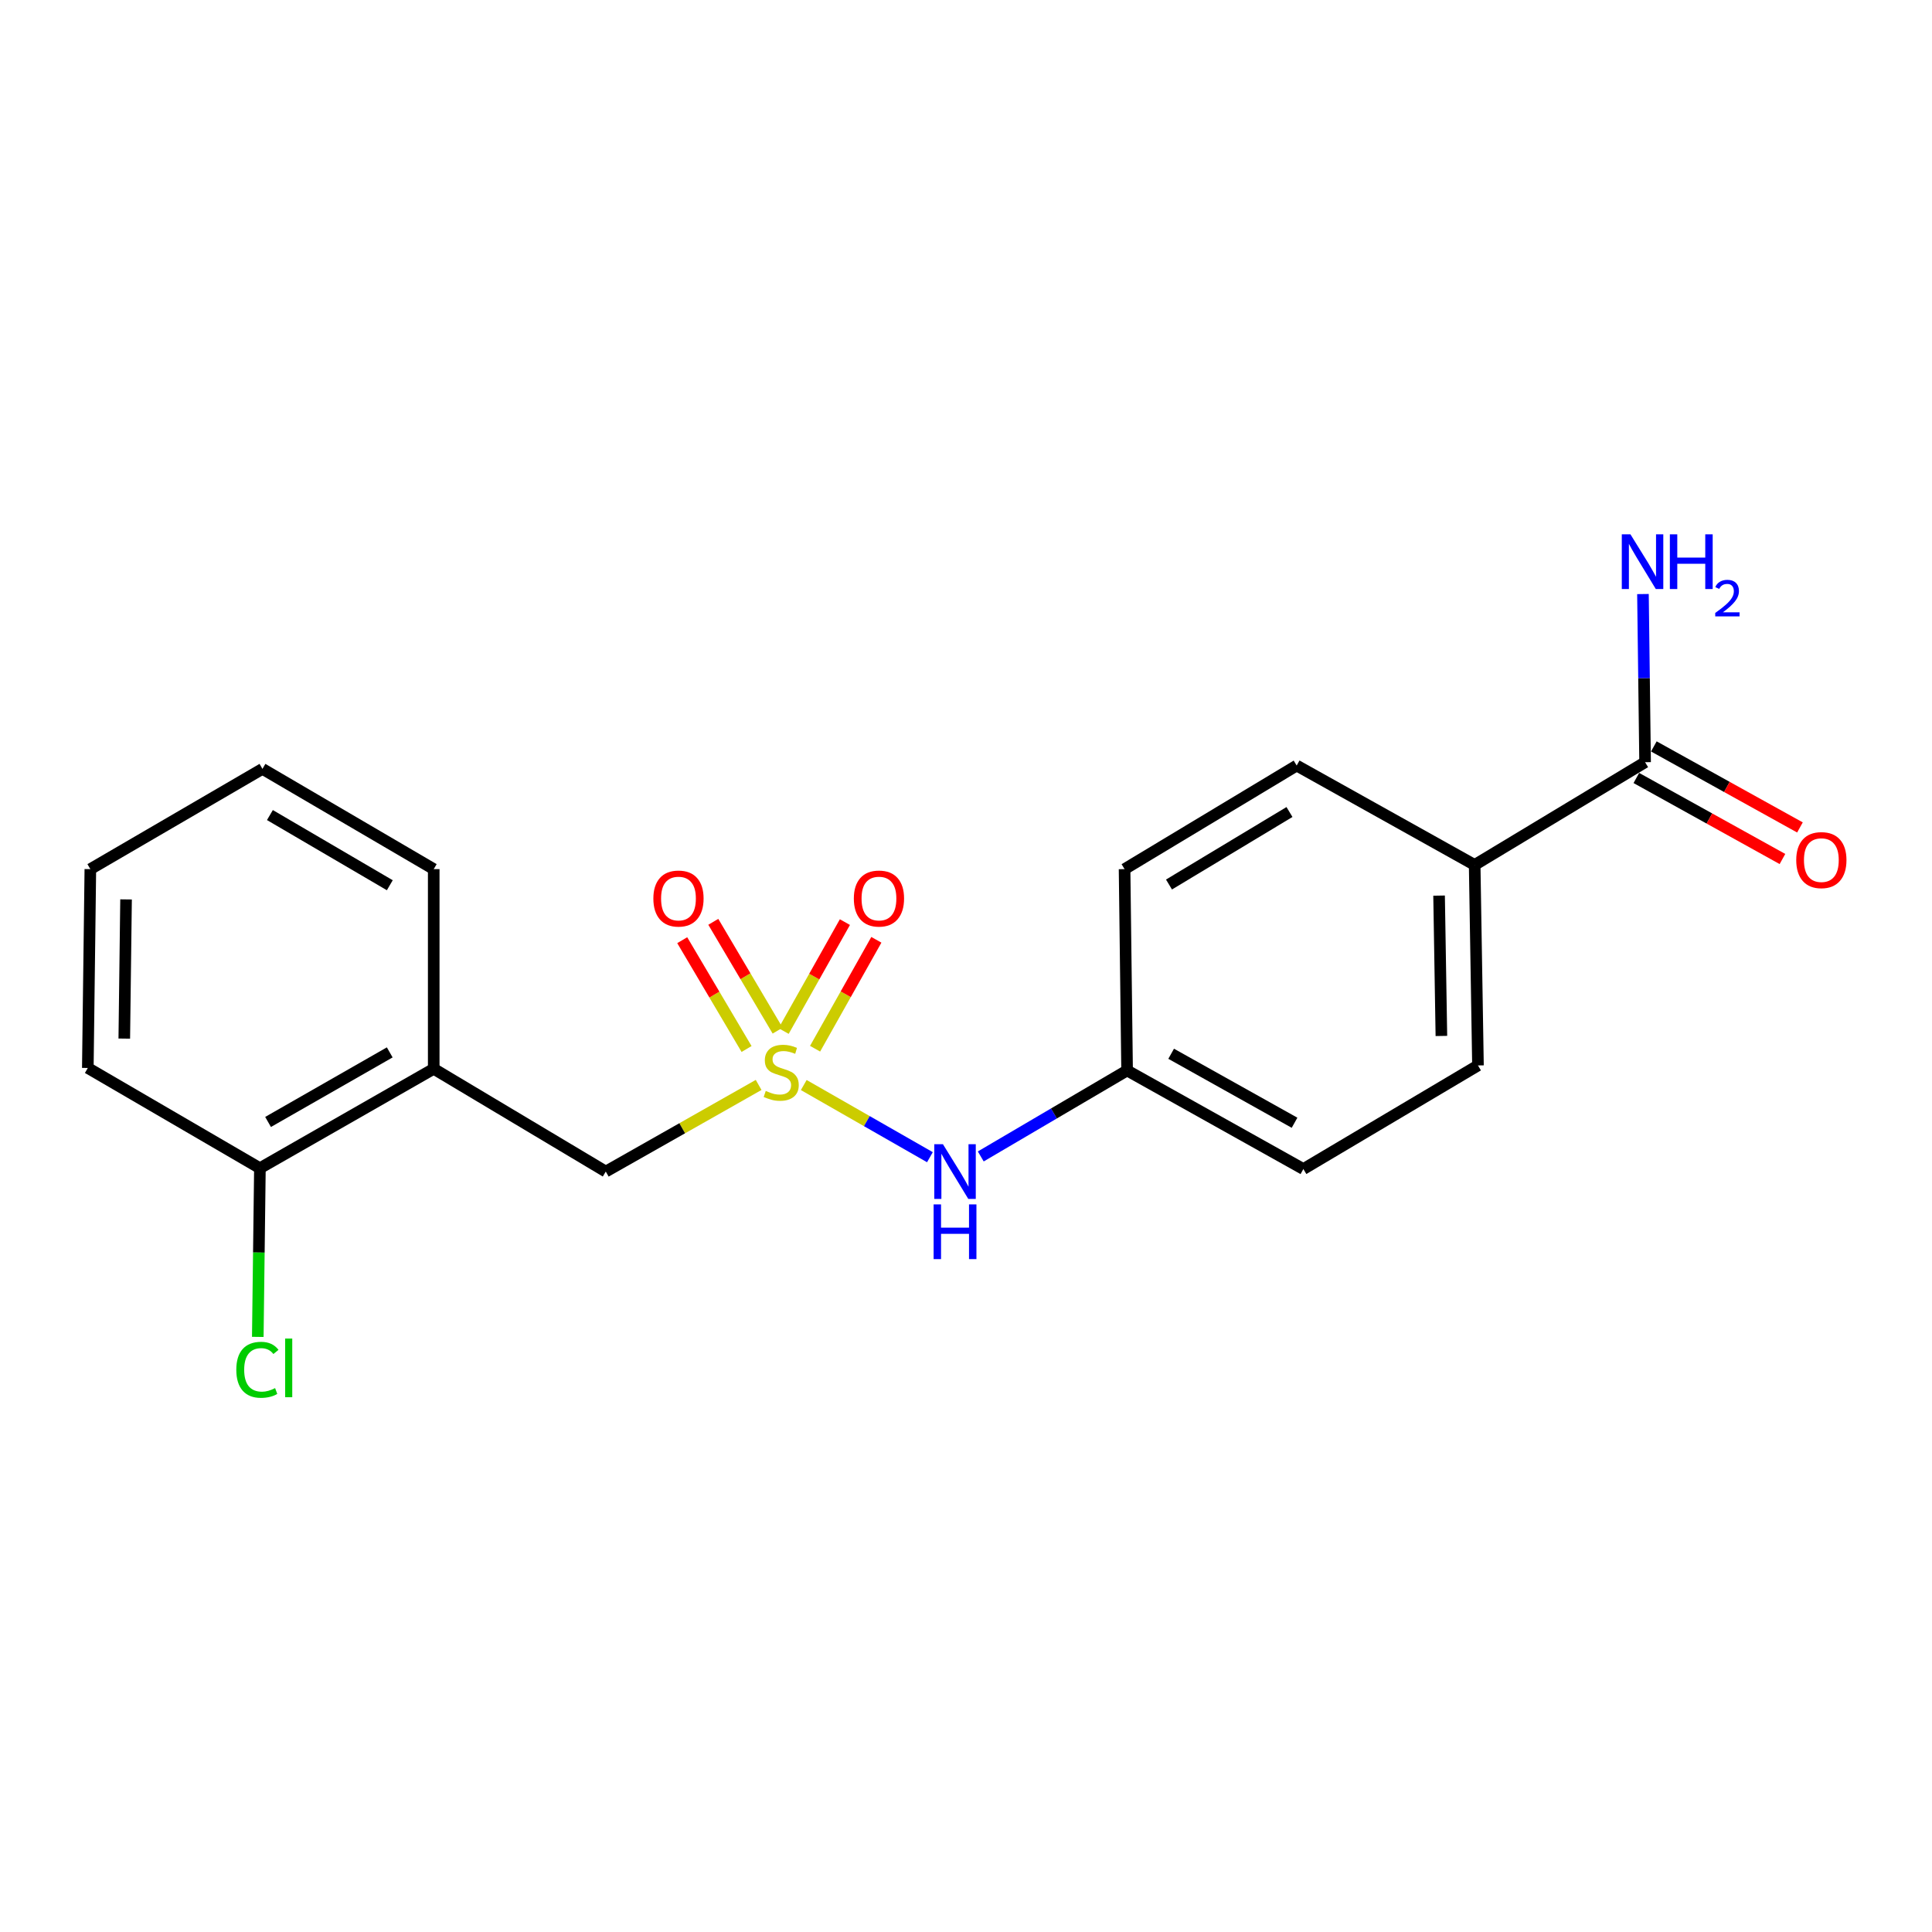 <?xml version='1.0' encoding='iso-8859-1'?>
<svg version='1.1' baseProfile='full'
              xmlns='http://www.w3.org/2000/svg'
                      xmlns:rdkit='http://www.rdkit.org/xml'
                      xmlns:xlink='http://www.w3.org/1999/xlink'
                  xml:space='preserve'
width='1000px' height='1000px' viewBox='0 0 1000 1000'>
<!-- END OF HEADER -->
<rect style='opacity:1.0;fill:#FFFFFF;stroke:none' width='1000' height='1000' x='0' y='0'> </rect>
<path class='bond-0' d='M 392.665,561.561 L 353.106,583.981' style='fill:none;fill-rule:evenodd;stroke:#CCCC00;stroke-width:6px;stroke-linecap:butt;stroke-linejoin:miter;stroke-opacity:1' />
<path class='bond-0' d='M 353.106,583.981 L 313.547,606.4' style='fill:none;fill-rule:evenodd;stroke:#000000;stroke-width:6px;stroke-linecap:butt;stroke-linejoin:miter;stroke-opacity:1' />
<path class='bond-1' d='M 416.025,561.613 L 448.675,580.29' style='fill:none;fill-rule:evenodd;stroke:#CCCC00;stroke-width:6px;stroke-linecap:butt;stroke-linejoin:miter;stroke-opacity:1' />
<path class='bond-1' d='M 448.675,580.29 L 481.325,598.967' style='fill:none;fill-rule:evenodd;stroke:#0000FF;stroke-width:6px;stroke-linecap:butt;stroke-linejoin:miter;stroke-opacity:1' />
<path class='bond-4' d='M 421.889,542.816 L 437.745,514.629' style='fill:none;fill-rule:evenodd;stroke:#CCCC00;stroke-width:6px;stroke-linecap:butt;stroke-linejoin:miter;stroke-opacity:1' />
<path class='bond-4' d='M 437.745,514.629 L 453.602,486.441' style='fill:none;fill-rule:evenodd;stroke:#FF0000;stroke-width:6px;stroke-linecap:butt;stroke-linejoin:miter;stroke-opacity:1' />
<path class='bond-4' d='M 405.608,533.657 L 421.464,505.47' style='fill:none;fill-rule:evenodd;stroke:#CCCC00;stroke-width:6px;stroke-linecap:butt;stroke-linejoin:miter;stroke-opacity:1' />
<path class='bond-4' d='M 421.464,505.47 L 437.321,477.282' style='fill:none;fill-rule:evenodd;stroke:#FF0000;stroke-width:6px;stroke-linecap:butt;stroke-linejoin:miter;stroke-opacity:1' />
<path class='bond-5' d='M 402.501,533.45 L 385.851,505.292' style='fill:none;fill-rule:evenodd;stroke:#CCCC00;stroke-width:6px;stroke-linecap:butt;stroke-linejoin:miter;stroke-opacity:1' />
<path class='bond-5' d='M 385.851,505.292 L 369.202,477.133' style='fill:none;fill-rule:evenodd;stroke:#FF0000;stroke-width:6px;stroke-linecap:butt;stroke-linejoin:miter;stroke-opacity:1' />
<path class='bond-5' d='M 386.421,542.958 L 369.771,514.799' style='fill:none;fill-rule:evenodd;stroke:#CCCC00;stroke-width:6px;stroke-linecap:butt;stroke-linejoin:miter;stroke-opacity:1' />
<path class='bond-5' d='M 369.771,514.799 L 353.122,486.641' style='fill:none;fill-rule:evenodd;stroke:#FF0000;stroke-width:6px;stroke-linecap:butt;stroke-linejoin:miter;stroke-opacity:1' />
<path class='bond-3' d='M 313.547,606.4 L 224.494,553.213' style='fill:none;fill-rule:evenodd;stroke:#000000;stroke-width:6px;stroke-linecap:butt;stroke-linejoin:miter;stroke-opacity:1' />
<path class='bond-11' d='M 507.643,598.573 L 545.513,576.324' style='fill:none;fill-rule:evenodd;stroke:#0000FF;stroke-width:6px;stroke-linecap:butt;stroke-linejoin:miter;stroke-opacity:1' />
<path class='bond-11' d='M 545.513,576.324 L 583.383,554.075' style='fill:none;fill-rule:evenodd;stroke:#000000;stroke-width:6px;stroke-linecap:butt;stroke-linejoin:miter;stroke-opacity:1' />
<path class='bond-2' d='M 851.497,394.514 L 763.285,447.691' style='fill:none;fill-rule:evenodd;stroke:#000000;stroke-width:6px;stroke-linecap:butt;stroke-linejoin:miter;stroke-opacity:1' />
<path class='bond-8' d='M 846.967,402.683 L 884.779,423.651' style='fill:none;fill-rule:evenodd;stroke:#000000;stroke-width:6px;stroke-linecap:butt;stroke-linejoin:miter;stroke-opacity:1' />
<path class='bond-8' d='M 884.779,423.651 L 922.592,444.62' style='fill:none;fill-rule:evenodd;stroke:#FF0000;stroke-width:6px;stroke-linecap:butt;stroke-linejoin:miter;stroke-opacity:1' />
<path class='bond-8' d='M 856.027,386.346 L 893.839,407.315' style='fill:none;fill-rule:evenodd;stroke:#000000;stroke-width:6px;stroke-linecap:butt;stroke-linejoin:miter;stroke-opacity:1' />
<path class='bond-8' d='M 893.839,407.315 L 931.651,428.283' style='fill:none;fill-rule:evenodd;stroke:#FF0000;stroke-width:6px;stroke-linecap:butt;stroke-linejoin:miter;stroke-opacity:1' />
<path class='bond-12' d='M 851.497,394.514 L 850.944,350.997' style='fill:none;fill-rule:evenodd;stroke:#000000;stroke-width:6px;stroke-linecap:butt;stroke-linejoin:miter;stroke-opacity:1' />
<path class='bond-12' d='M 850.944,350.997 L 850.392,307.48' style='fill:none;fill-rule:evenodd;stroke:#0000FF;stroke-width:6px;stroke-linecap:butt;stroke-linejoin:miter;stroke-opacity:1' />
<path class='bond-7' d='M 224.494,553.213 L 134.528,604.657' style='fill:none;fill-rule:evenodd;stroke:#000000;stroke-width:6px;stroke-linecap:butt;stroke-linejoin:miter;stroke-opacity:1' />
<path class='bond-7' d='M 201.727,544.714 L 138.75,580.724' style='fill:none;fill-rule:evenodd;stroke:#000000;stroke-width:6px;stroke-linecap:butt;stroke-linejoin:miter;stroke-opacity:1' />
<path class='bond-16' d='M 224.494,553.213 L 224.494,449.86' style='fill:none;fill-rule:evenodd;stroke:#000000;stroke-width:6px;stroke-linecap:butt;stroke-linejoin:miter;stroke-opacity:1' />
<path class='bond-6' d='M 763.285,447.691 L 764.997,551.47' style='fill:none;fill-rule:evenodd;stroke:#000000;stroke-width:6px;stroke-linecap:butt;stroke-linejoin:miter;stroke-opacity:1' />
<path class='bond-6' d='M 744.864,463.566 L 746.062,536.211' style='fill:none;fill-rule:evenodd;stroke:#000000;stroke-width:6px;stroke-linecap:butt;stroke-linejoin:miter;stroke-opacity:1' />
<path class='bond-20' d='M 763.285,447.691 L 671.16,396.247' style='fill:none;fill-rule:evenodd;stroke:#000000;stroke-width:6px;stroke-linecap:butt;stroke-linejoin:miter;stroke-opacity:1' />
<path class='bond-13' d='M 134.528,604.657 L 133.98,648.317' style='fill:none;fill-rule:evenodd;stroke:#000000;stroke-width:6px;stroke-linecap:butt;stroke-linejoin:miter;stroke-opacity:1' />
<path class='bond-13' d='M 133.98,648.317 L 133.432,691.977' style='fill:none;fill-rule:evenodd;stroke:#00CC00;stroke-width:6px;stroke-linecap:butt;stroke-linejoin:miter;stroke-opacity:1' />
<path class='bond-17' d='M 134.528,604.657 L 45.455,552.778' style='fill:none;fill-rule:evenodd;stroke:#000000;stroke-width:6px;stroke-linecap:butt;stroke-linejoin:miter;stroke-opacity:1' />
<path class='bond-9' d='M 764.997,551.47 L 674.626,605.093' style='fill:none;fill-rule:evenodd;stroke:#000000;stroke-width:6px;stroke-linecap:butt;stroke-linejoin:miter;stroke-opacity:1' />
<path class='bond-10' d='M 671.16,396.247 L 582.076,449.86' style='fill:none;fill-rule:evenodd;stroke:#000000;stroke-width:6px;stroke-linecap:butt;stroke-linejoin:miter;stroke-opacity:1' />
<path class='bond-10' d='M 667.43,420.295 L 605.071,457.823' style='fill:none;fill-rule:evenodd;stroke:#000000;stroke-width:6px;stroke-linecap:butt;stroke-linejoin:miter;stroke-opacity:1' />
<path class='bond-14' d='M 583.383,554.075 L 582.076,449.86' style='fill:none;fill-rule:evenodd;stroke:#000000;stroke-width:6px;stroke-linecap:butt;stroke-linejoin:miter;stroke-opacity:1' />
<path class='bond-15' d='M 583.383,554.075 L 674.626,605.093' style='fill:none;fill-rule:evenodd;stroke:#000000;stroke-width:6px;stroke-linecap:butt;stroke-linejoin:miter;stroke-opacity:1' />
<path class='bond-15' d='M 606.187,545.423 L 670.056,581.135' style='fill:none;fill-rule:evenodd;stroke:#000000;stroke-width:6px;stroke-linecap:butt;stroke-linejoin:miter;stroke-opacity:1' />
<path class='bond-18' d='M 224.494,449.86 L 135.846,397.97' style='fill:none;fill-rule:evenodd;stroke:#000000;stroke-width:6px;stroke-linecap:butt;stroke-linejoin:miter;stroke-opacity:1' />
<path class='bond-18' d='M 201.761,458.198 L 139.707,421.875' style='fill:none;fill-rule:evenodd;stroke:#000000;stroke-width:6px;stroke-linecap:butt;stroke-linejoin:miter;stroke-opacity:1' />
<path class='bond-21' d='M 45.455,552.778 L 46.762,449.86' style='fill:none;fill-rule:evenodd;stroke:#000000;stroke-width:6px;stroke-linecap:butt;stroke-linejoin:miter;stroke-opacity:1' />
<path class='bond-21' d='M 64.329,537.577 L 65.245,465.535' style='fill:none;fill-rule:evenodd;stroke:#000000;stroke-width:6px;stroke-linecap:butt;stroke-linejoin:miter;stroke-opacity:1' />
<path class='bond-19' d='M 135.846,397.97 L 46.762,449.86' style='fill:none;fill-rule:evenodd;stroke:#000000;stroke-width:6px;stroke-linecap:butt;stroke-linejoin:miter;stroke-opacity:1' />
<path  class='atom-0' d='M 396.354 564.656
Q 396.674 564.776, 397.994 565.336
Q 399.314 565.896, 400.754 566.256
Q 402.234 566.576, 403.674 566.576
Q 406.354 566.576, 407.914 565.296
Q 409.474 563.976, 409.474 561.696
Q 409.474 560.136, 408.674 559.176
Q 407.914 558.216, 406.714 557.696
Q 405.514 557.176, 403.514 556.576
Q 400.994 555.816, 399.474 555.096
Q 397.994 554.376, 396.914 552.856
Q 395.874 551.336, 395.874 548.776
Q 395.874 545.216, 398.274 543.016
Q 400.714 540.816, 405.514 540.816
Q 408.794 540.816, 412.514 542.376
L 411.594 545.456
Q 408.194 544.056, 405.634 544.056
Q 402.874 544.056, 401.354 545.216
Q 399.834 546.336, 399.874 548.296
Q 399.874 549.816, 400.634 550.736
Q 401.434 551.656, 402.554 552.176
Q 403.714 552.696, 405.634 553.296
Q 408.194 554.096, 409.714 554.896
Q 411.234 555.696, 412.314 557.336
Q 413.434 558.936, 413.434 561.696
Q 413.434 565.616, 410.794 567.736
Q 408.194 569.816, 403.834 569.816
Q 401.314 569.816, 399.394 569.256
Q 397.514 568.736, 395.274 567.816
L 396.354 564.656
' fill='#CCCC00'/>
<path  class='atom-2' d='M 488.06 592.24
L 497.34 607.24
Q 498.26 608.72, 499.74 611.4
Q 501.22 614.08, 501.3 614.24
L 501.3 592.24
L 505.06 592.24
L 505.06 620.56
L 501.18 620.56
L 491.22 604.16
Q 490.06 602.24, 488.82 600.04
Q 487.62 597.84, 487.26 597.16
L 487.26 620.56
L 483.58 620.56
L 483.58 592.24
L 488.06 592.24
' fill='#0000FF'/>
<path  class='atom-2' d='M 483.24 623.392
L 487.08 623.392
L 487.08 635.432
L 501.56 635.432
L 501.56 623.392
L 505.4 623.392
L 505.4 651.712
L 501.56 651.712
L 501.56 638.632
L 487.08 638.632
L 487.08 651.712
L 483.24 651.712
L 483.24 623.392
' fill='#0000FF'/>
<path  class='atom-5' d='M 441.946 465.081
Q 441.946 458.281, 445.306 454.481
Q 448.666 450.681, 454.946 450.681
Q 461.226 450.681, 464.586 454.481
Q 467.946 458.281, 467.946 465.081
Q 467.946 471.961, 464.546 475.881
Q 461.146 479.761, 454.946 479.761
Q 448.706 479.761, 445.306 475.881
Q 441.946 472.001, 441.946 465.081
M 454.946 476.561
Q 459.266 476.561, 461.586 473.681
Q 463.946 470.761, 463.946 465.081
Q 463.946 459.521, 461.586 456.721
Q 459.266 453.881, 454.946 453.881
Q 450.626 453.881, 448.266 456.681
Q 445.946 459.481, 445.946 465.081
Q 445.946 470.801, 448.266 473.681
Q 450.626 476.561, 454.946 476.561
' fill='#FF0000'/>
<path  class='atom-6' d='M 338.178 465.081
Q 338.178 458.281, 341.538 454.481
Q 344.898 450.681, 351.178 450.681
Q 357.458 450.681, 360.818 454.481
Q 364.178 458.281, 364.178 465.081
Q 364.178 471.961, 360.778 475.881
Q 357.378 479.761, 351.178 479.761
Q 344.938 479.761, 341.538 475.881
Q 338.178 472.001, 338.178 465.081
M 351.178 476.561
Q 355.498 476.561, 357.818 473.681
Q 360.178 470.761, 360.178 465.081
Q 360.178 459.521, 357.818 456.721
Q 355.498 453.881, 351.178 453.881
Q 346.858 453.881, 344.498 456.681
Q 342.178 459.481, 342.178 465.081
Q 342.178 470.801, 344.498 473.681
Q 346.858 476.561, 351.178 476.561
' fill='#FF0000'/>
<path  class='atom-9' d='M 929.729 445.187
Q 929.729 438.387, 933.089 434.587
Q 936.449 430.787, 942.729 430.787
Q 949.009 430.787, 952.369 434.587
Q 955.729 438.387, 955.729 445.187
Q 955.729 452.067, 952.329 455.987
Q 948.929 459.867, 942.729 459.867
Q 936.489 459.867, 933.089 455.987
Q 929.729 452.107, 929.729 445.187
M 942.729 456.667
Q 947.049 456.667, 949.369 453.787
Q 951.729 450.867, 951.729 445.187
Q 951.729 439.627, 949.369 436.827
Q 947.049 433.987, 942.729 433.987
Q 938.409 433.987, 936.049 436.787
Q 933.729 439.587, 933.729 445.187
Q 933.729 450.907, 936.049 453.787
Q 938.409 456.667, 942.729 456.667
' fill='#FF0000'/>
<path  class='atom-13' d='M 843.919 276.565
L 853.199 291.565
Q 854.119 293.045, 855.599 295.725
Q 857.079 298.405, 857.159 298.565
L 857.159 276.565
L 860.919 276.565
L 860.919 304.885
L 857.039 304.885
L 847.079 288.485
Q 845.919 286.565, 844.679 284.365
Q 843.479 282.165, 843.119 281.485
L 843.119 304.885
L 839.439 304.885
L 839.439 276.565
L 843.919 276.565
' fill='#0000FF'/>
<path  class='atom-13' d='M 864.319 276.565
L 868.159 276.565
L 868.159 288.605
L 882.639 288.605
L 882.639 276.565
L 886.479 276.565
L 886.479 304.885
L 882.639 304.885
L 882.639 291.805
L 868.159 291.805
L 868.159 304.885
L 864.319 304.885
L 864.319 276.565
' fill='#0000FF'/>
<path  class='atom-13' d='M 887.852 303.891
Q 888.538 302.122, 890.175 301.146
Q 891.812 300.142, 894.082 300.142
Q 896.907 300.142, 898.491 301.674
Q 900.075 303.205, 900.075 305.924
Q 900.075 308.696, 898.016 311.283
Q 895.983 313.87, 891.759 316.933
L 900.392 316.933
L 900.392 319.045
L 887.799 319.045
L 887.799 317.276
Q 891.284 314.794, 893.343 312.946
Q 895.429 311.098, 896.432 309.435
Q 897.435 307.772, 897.435 306.056
Q 897.435 304.261, 896.537 303.258
Q 895.64 302.254, 894.082 302.254
Q 892.577 302.254, 891.574 302.862
Q 890.571 303.469, 889.858 304.815
L 887.852 303.891
' fill='#0000FF'/>
<path  class='atom-14' d='M 122.311 709.001
Q 122.311 701.961, 125.591 698.281
Q 128.911 694.561, 135.191 694.561
Q 141.031 694.561, 144.151 698.681
L 141.511 700.841
Q 139.231 697.841, 135.191 697.841
Q 130.911 697.841, 128.631 700.721
Q 126.391 703.561, 126.391 709.001
Q 126.391 714.601, 128.711 717.481
Q 131.071 720.361, 135.631 720.361
Q 138.751 720.361, 142.391 718.481
L 143.511 721.481
Q 142.031 722.441, 139.791 723.001
Q 137.551 723.561, 135.071 723.561
Q 128.911 723.561, 125.591 719.801
Q 122.311 716.041, 122.311 709.001
' fill='#00CC00'/>
<path  class='atom-14' d='M 147.591 692.841
L 151.271 692.841
L 151.271 723.201
L 147.591 723.201
L 147.591 692.841
' fill='#00CC00'/>
</svg>

